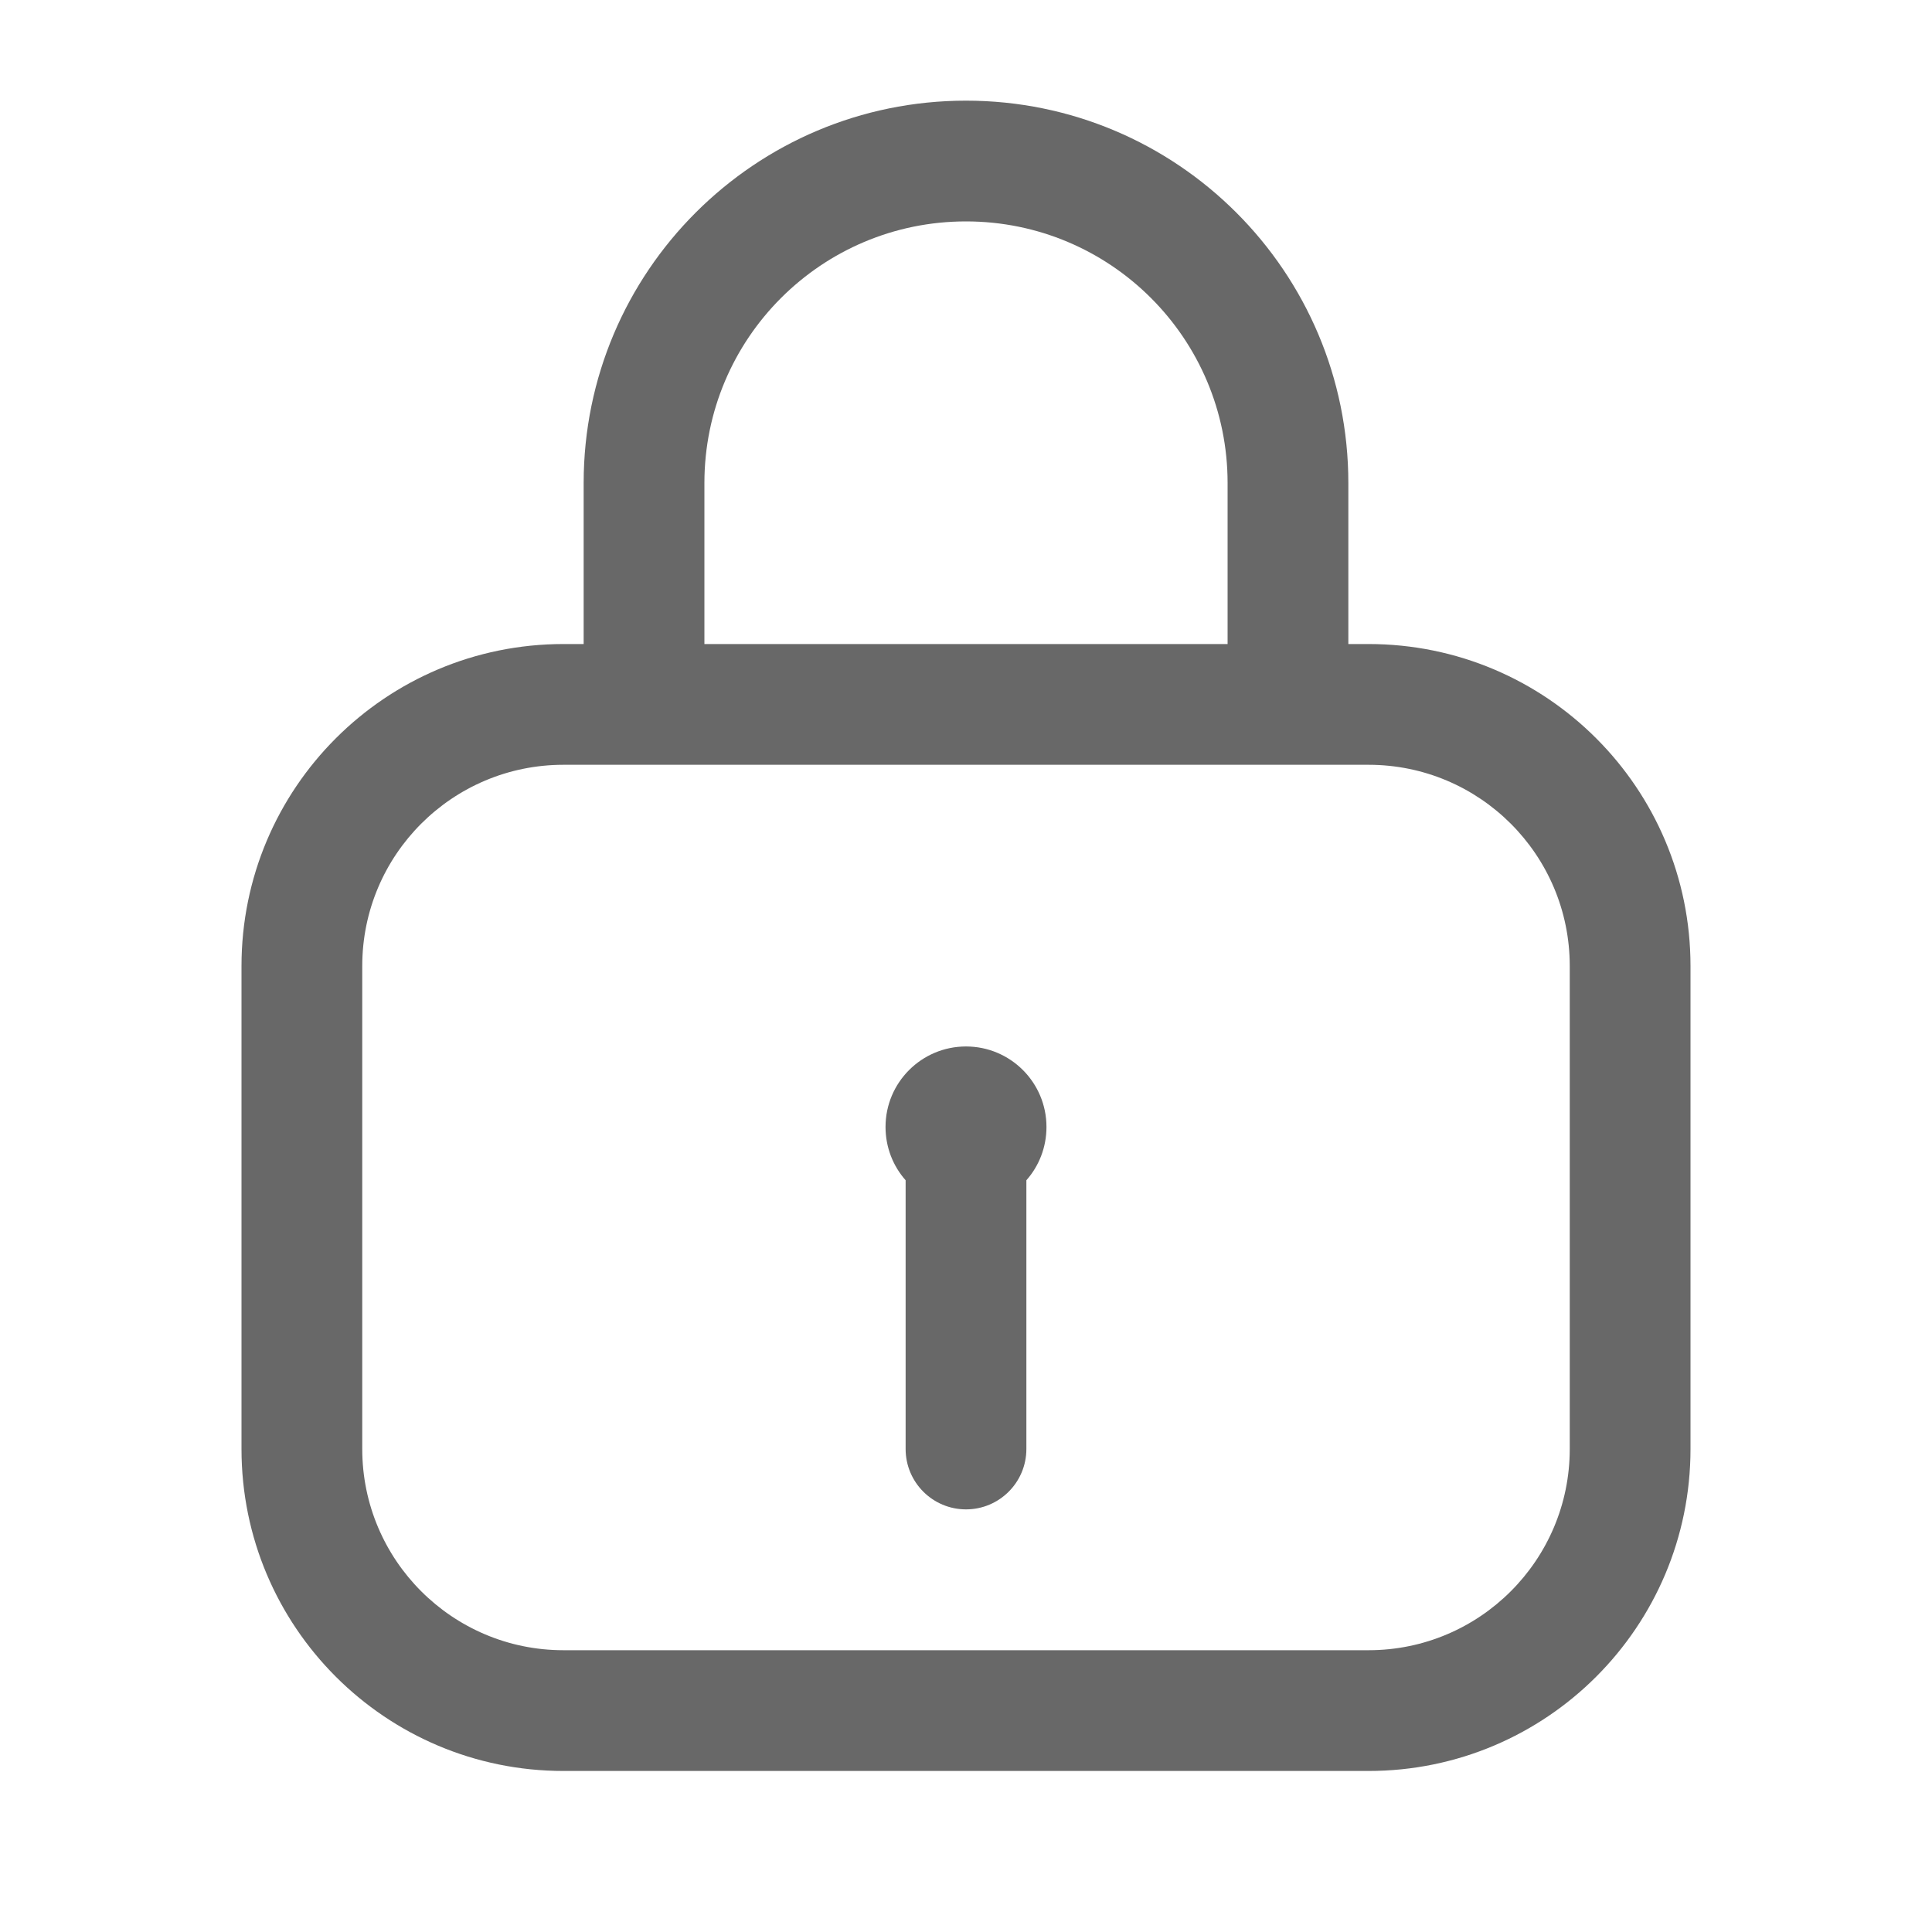 <svg width="20" height="20" viewBox="0 0 20 20" fill="none" xmlns="http://www.w3.org/2000/svg">
<path d="M10.625 12.218C10.755 12.071 10.833 11.878 10.833 11.666C10.833 11.206 10.46 10.833 10 10.833C9.54 10.833 9.167 11.206 9.167 11.666C9.167 11.878 9.245 12.071 9.375 12.218V15C9.375 15.345 9.655 15.625 10 15.625C10.345 15.625 10.625 15.345 10.625 15V12.218Z" fill="#686868"/>
<path fill-rule="evenodd" clip-rule="evenodd" d="M6.042 6.667V5C6.042 2.814 7.814 1.042 10 1.042C12.186 1.042 13.958 2.814 13.958 5V6.667H14.167C16.008 6.667 17.5 8.159 17.5 10V15C17.5 16.841 16.008 18.333 14.167 18.333H5.833C3.992 18.333 2.5 16.841 2.5 15V10C2.5 8.159 3.992 6.667 5.833 6.667H6.042ZM7.292 5C7.292 3.504 8.504 2.292 10 2.292C11.496 2.292 12.708 3.504 12.708 5V6.667H7.292V5ZM3.75 10C3.75 8.849 4.683 7.917 5.833 7.917H14.167C15.317 7.917 16.25 8.849 16.25 10V15C16.25 16.15 15.317 17.083 14.167 17.083H5.833C4.683 17.083 3.75 16.15 3.75 15V10Z" fill="#686868"/>
</svg>
